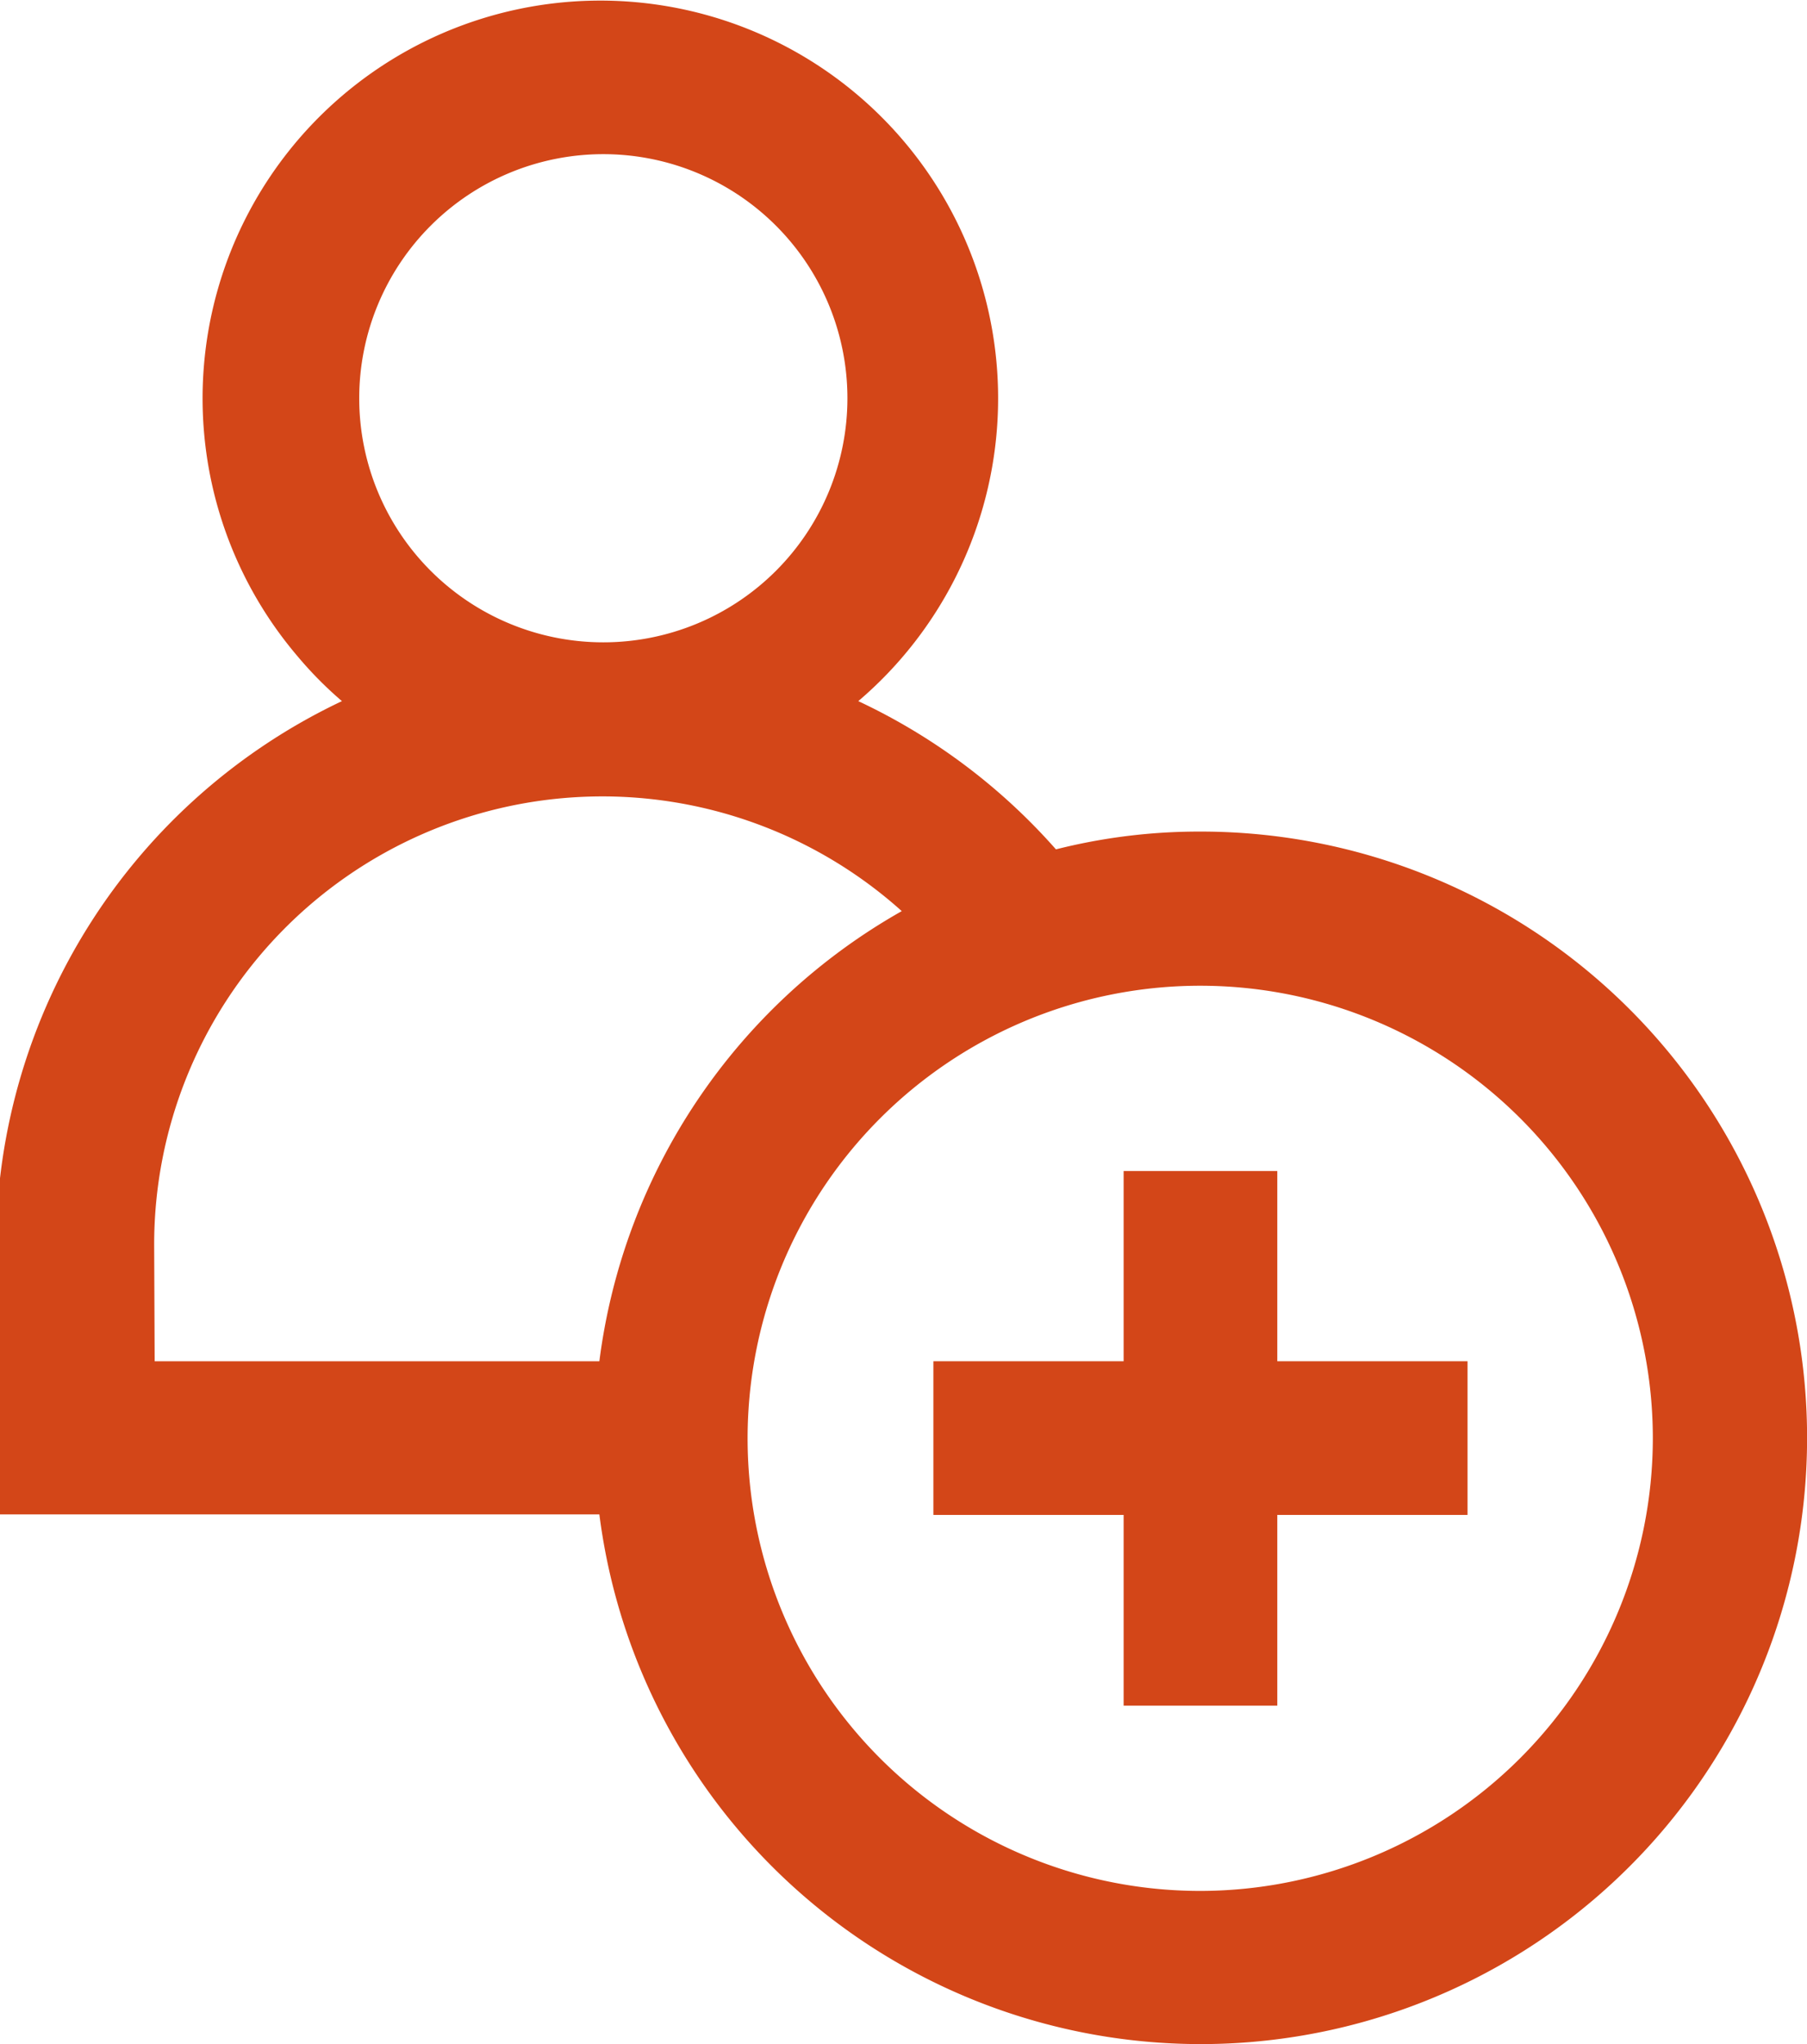 <svg id="Calque_1" data-name="Calque 1" xmlns="http://www.w3.org/2000/svg" viewBox="0 0 36.57 41.37"><defs><style>.cls-1{fill:#D34618;}</style></defs><title>geneafinder-picto</title><path class="cls-1" d="M24.3,38.27a9.16,9.16,0,1,1,9.15-9.16,9.17,9.17,0,0,1-9.15,9.16M3.12,25.21a9.07,9.07,0,0,1,15.13-6.77,12.24,12.24,0,0,0-6.12,9.11h-9ZM7.27,8.06A4.94,4.94,0,1,1,12.21,13,4.94,4.94,0,0,1,7.27,8.06m17,8.77a11.81,11.81,0,0,0-2.9.36,12.29,12.29,0,0,0-4-3,8.05,8.05,0,1,0-11.35-.91,7.74,7.74,0,0,0,.9.91,12.23,12.23,0,0,0-7,11v5.46H12.13A12.27,12.27,0,1,0,24.3,16.83"/><polygon class="cls-1" points="25.85 23.7 22.74 23.7 22.74 27.55 18.89 27.55 18.89 30.66 22.74 30.66 22.74 34.52 25.85 34.52 25.85 30.66 29.7 30.66 29.7 27.55 25.85 27.55 25.85 23.7"/></svg>